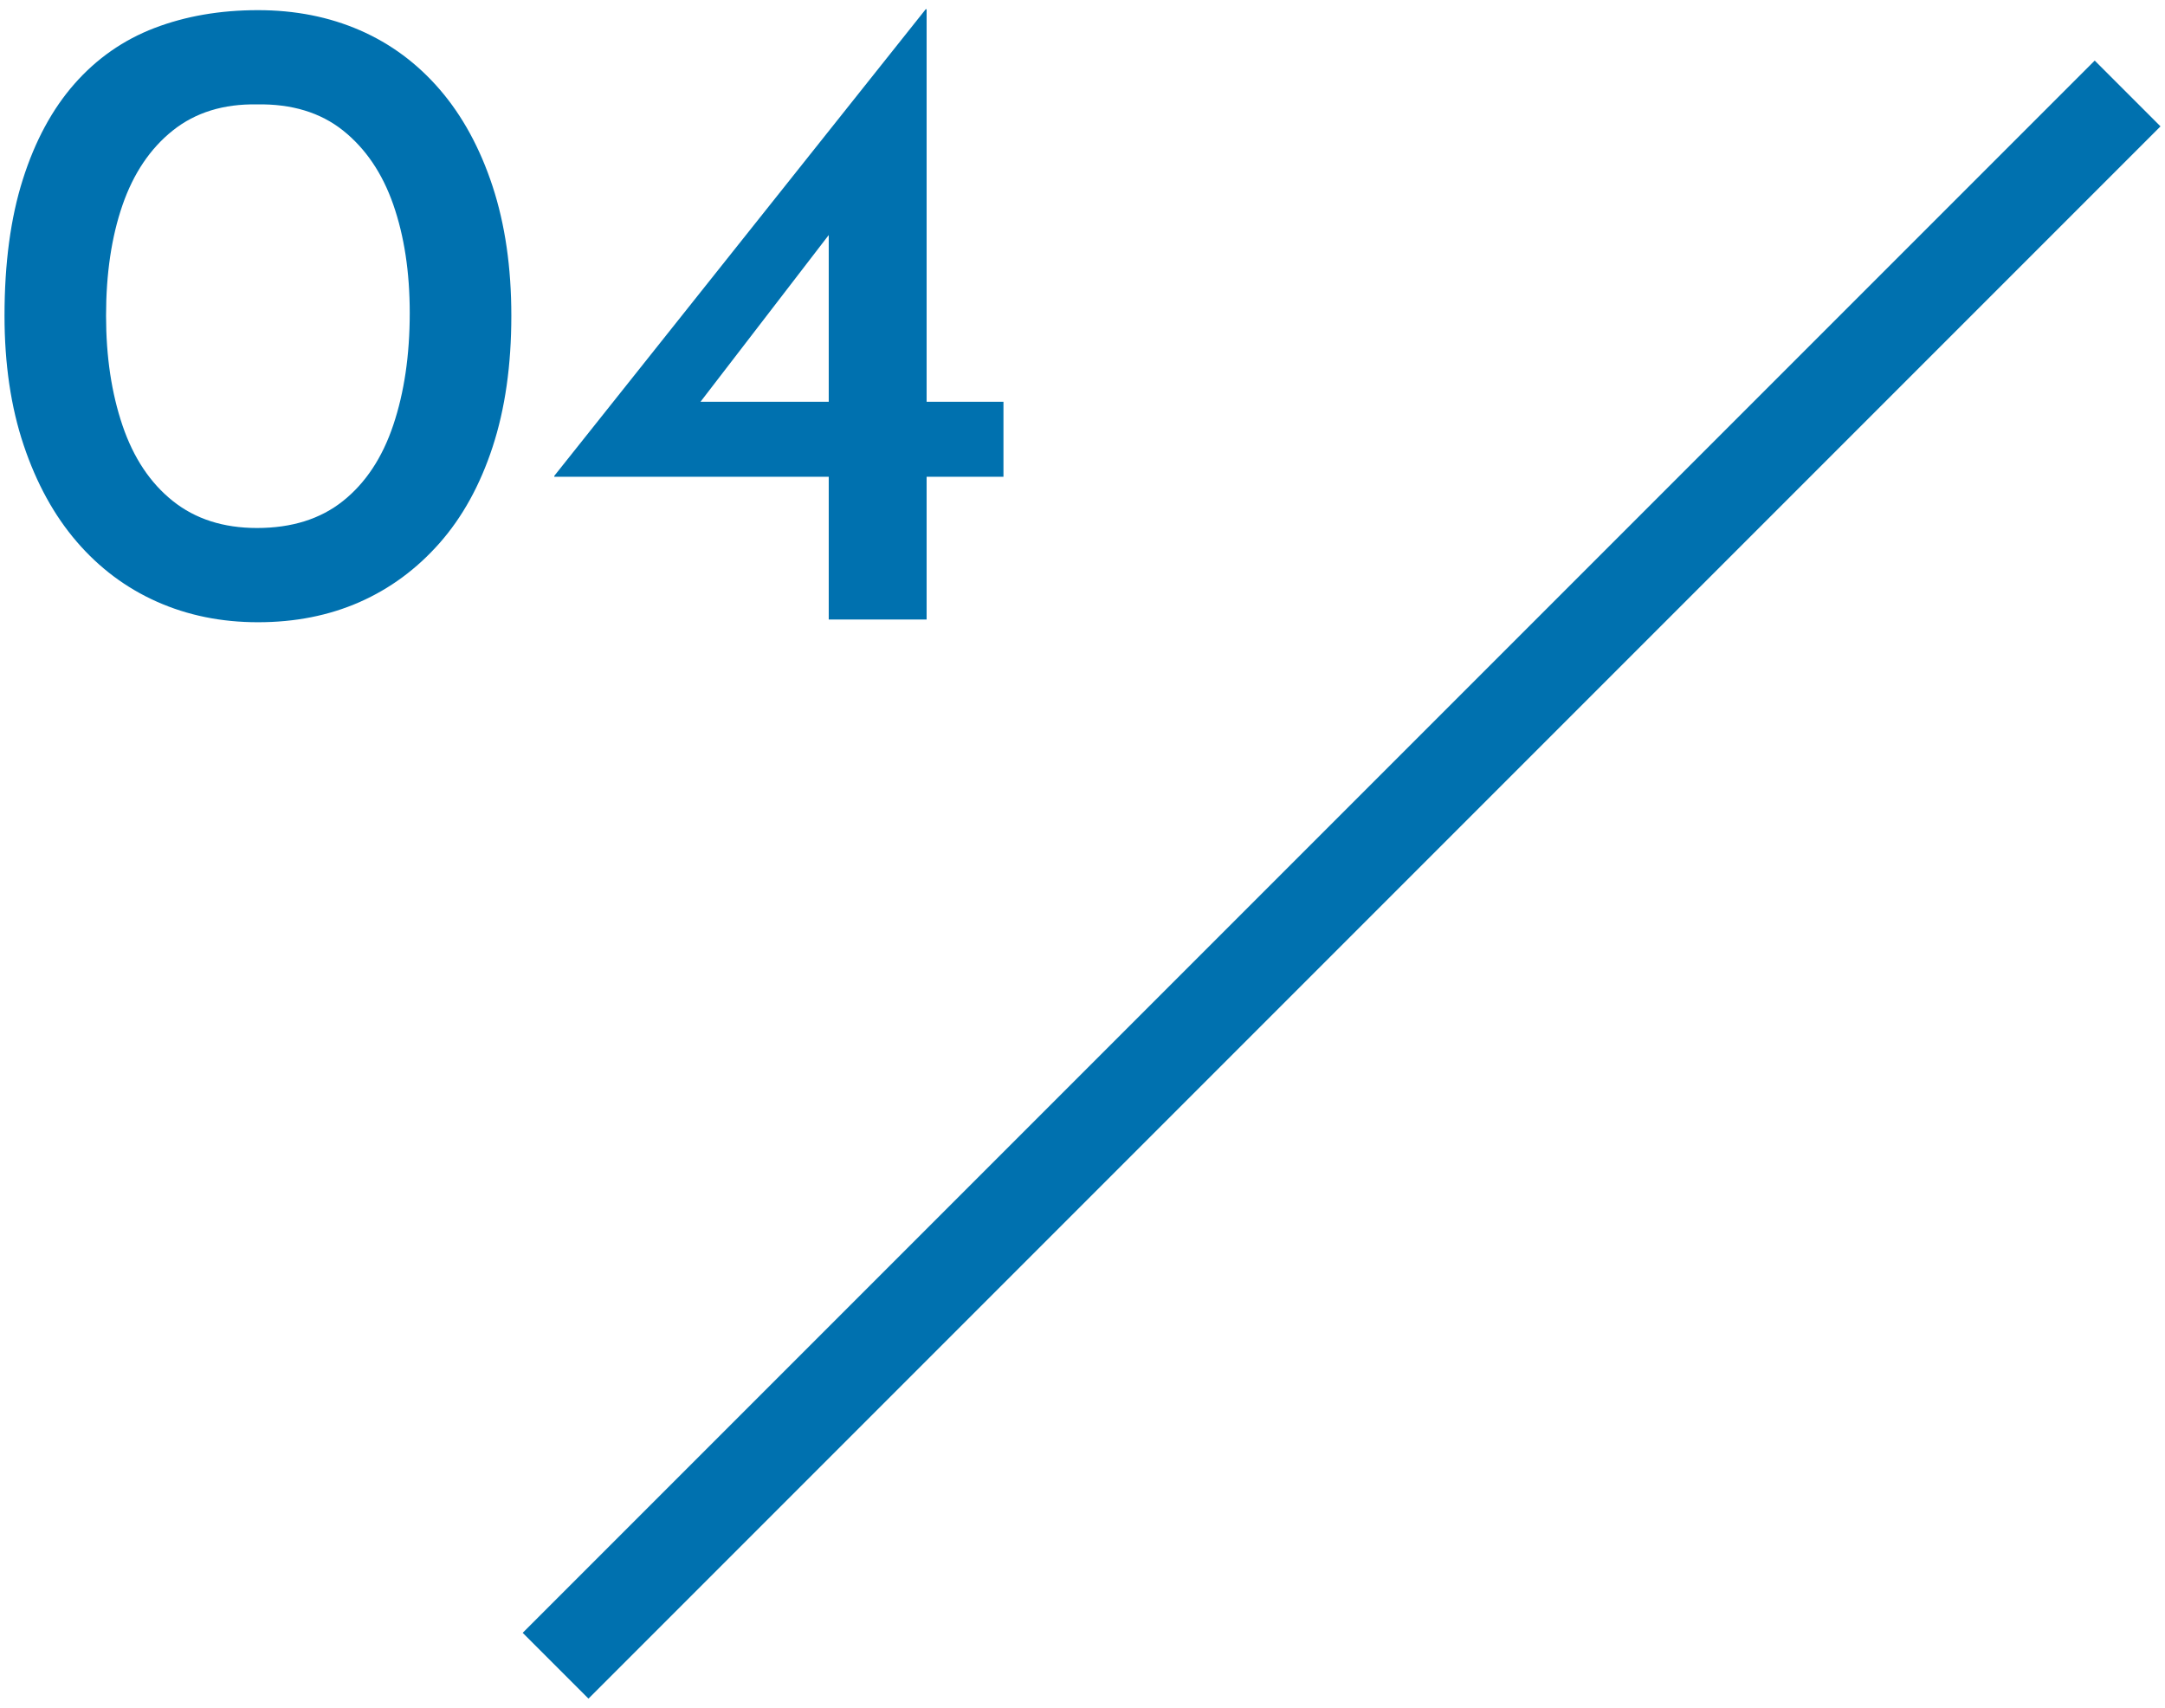 <?xml version="1.0" encoding="UTF-8"?><svg id="_レイヤー_1" xmlns="http://www.w3.org/2000/svg" width="71" height="56" xmlns:xlink="http://www.w3.org/1999/xlink" viewBox="0 0 71 56"><defs><style>.cls-1{stroke:#0071af;stroke-miterlimit:10;stroke-width:3.051px;}.cls-1,.cls-2{fill:none;}.cls-3{fill:#0071af;}.cls-4{clip-path:url(#clippath);}</style><clipPath id="clippath"><rect class="cls-2" width="71" height="56"/></clipPath></defs><g class="cls-4"><g><g><path class="cls-3" d="M8.458,20.403c-1.2,0-2.306-.225-3.316-.675-1.01-.45-1.885-1.105-2.625-1.965-.74-.859-1.32-1.914-1.74-3.164S.148,11.933,.148,10.353c0-1.72,.2-3.21,.601-4.47,.399-1.26,.964-2.305,1.694-3.135,.731-.83,1.606-1.44,2.625-1.83,1.021-.39,2.15-.585,3.391-.585,1.22,0,2.335,.22,3.345,.66s1.885,1.09,2.625,1.95c.739,.86,1.314,1.916,1.725,3.165,.41,1.25,.615,2.665,.615,4.245,0,1.62-.205,3.055-.615,4.305s-.989,2.3-1.739,3.15c-.75,.85-1.626,1.495-2.625,1.935-1.001,.44-2.11,.66-3.33,.66Zm-.03-3.09c1.14,0,2.08-.295,2.82-.885,.739-.589,1.29-1.419,1.649-2.49,.36-1.07,.54-2.295,.54-3.675,0-1.339-.18-2.524-.54-3.555-.359-1.03-.91-1.84-1.649-2.43-.74-.589-1.681-.875-2.82-.855-1.101-.019-2.02,.266-2.76,.855-.74,.59-1.29,1.406-1.65,2.445-.36,1.04-.54,2.25-.54,3.63,0,1.34,.18,2.54,.54,3.6,.36,1.06,.91,1.885,1.65,2.475,.739,.59,1.659,.885,2.76,.885Z"/><path class="cls-3" d="M18.178,15.633v-.03L30.358,.303h.03V13.173h2.52v2.46h-2.52v4.68h-3.21v-4.68h-9ZM27.358,7.473l-4.5,5.85-.45-.15h4.77V6.993l.18,.48Z"/></g><line class="cls-1" x1="69.774" y1="3.065" x2="18.22" y2="54.619"/></g></g></svg>